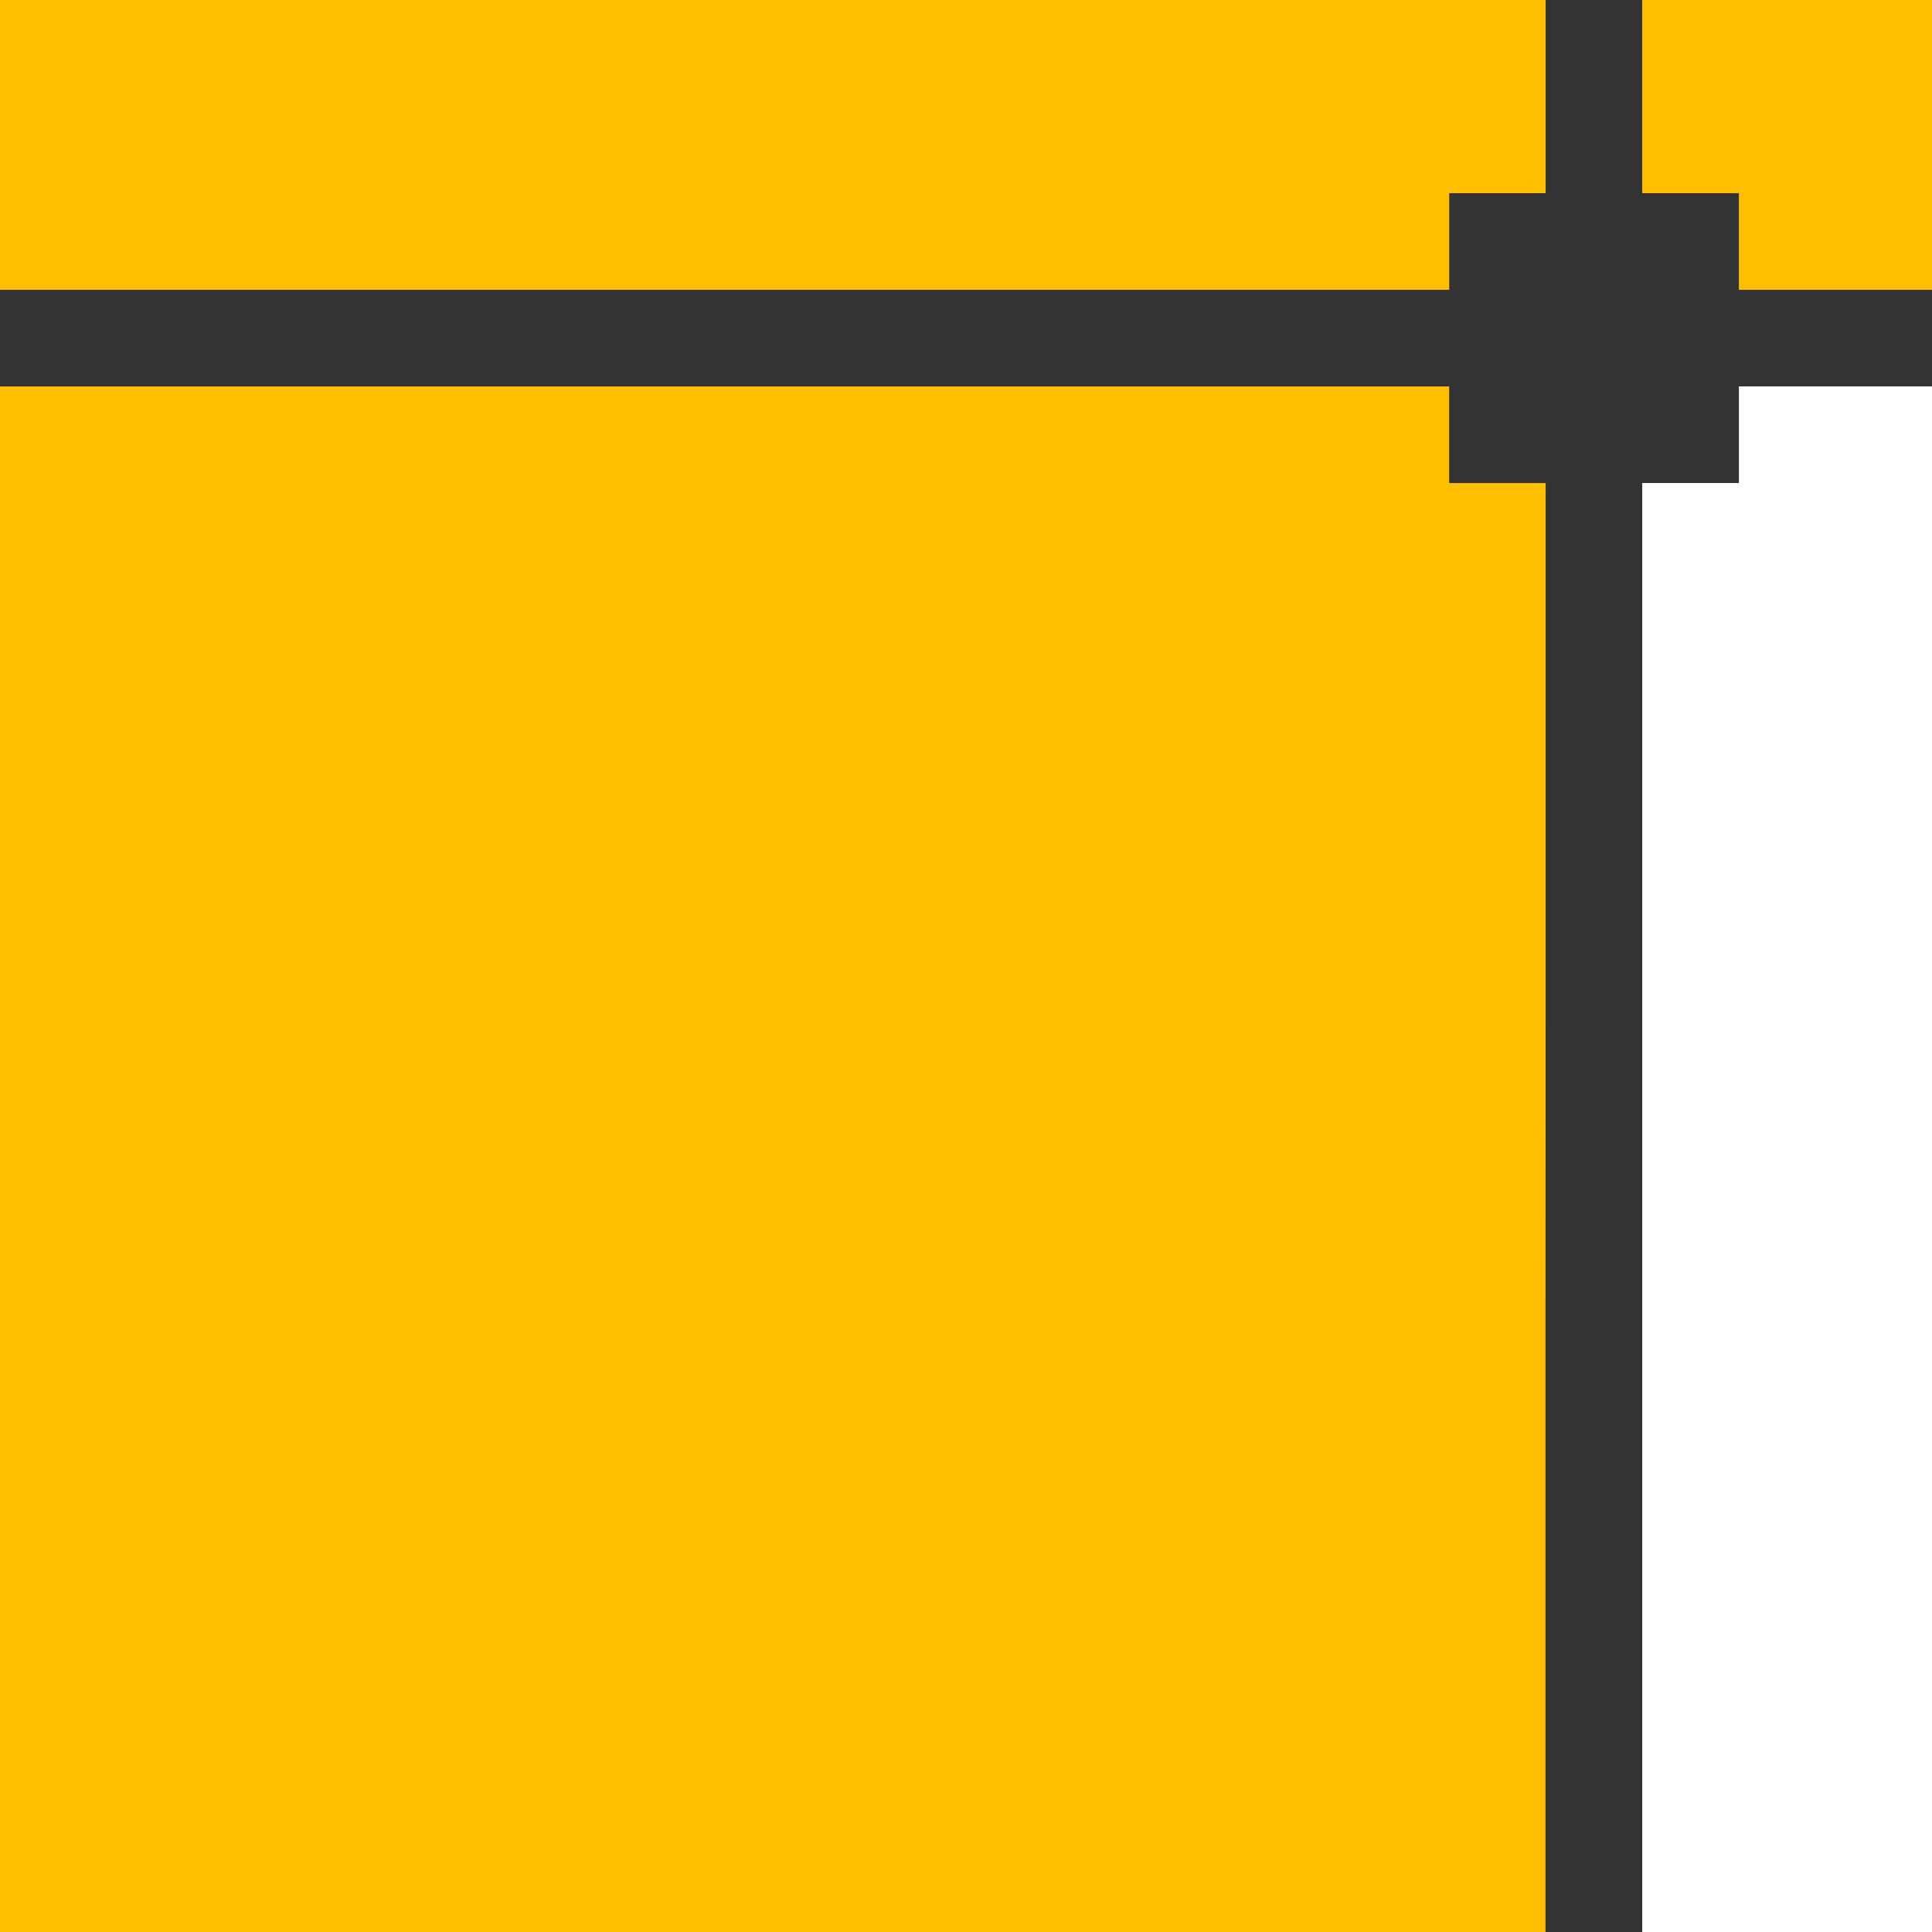 <svg xmlns="http://www.w3.org/2000/svg" width="37.458" height="37.458" viewBox="0 0 37.458 37.458">
  <rect x="0" y="0" width="37.458" height="37.458" fill="#333333" stroke="none"/>
  <g id="Group_44267" data-name="Group 44267" transform="translate(561 335)">
    <path id="Path_3398" data-name="Path 3398" d="M-417.657-301.712h3.744v29.966h-5.618v-28.093h1.874Z" transform="translate(-109.629 -25.796)" fill="#fff" fill-rule="evenodd"/>
    <path id="Path_3399" data-name="Path 3399" d="M-419.531-335h5.618v5.619h-3.744v-1.873h-1.874Z" transform="translate(-109.629)" fill="#ffbe00" fill-rule="evenodd"/>
    <path id="Path_3400" data-name="Path 3400" d="M-531.031-331.254V-335H-561v5.619H-532.9v-1.873Z" transform="translate(-0.002)" fill="#ffbe00" fill-rule="evenodd"/>
    <path id="Path_3405" data-name="Path 3405" d="M-531.033-289.536h0v-10.3h-1.87v-1.873H-561v29.965h29.965v-12.171h0Z" transform="translate(0 -25.798)" fill="#ffbe00" fill-rule="evenodd"/>
  </g>
</svg>
